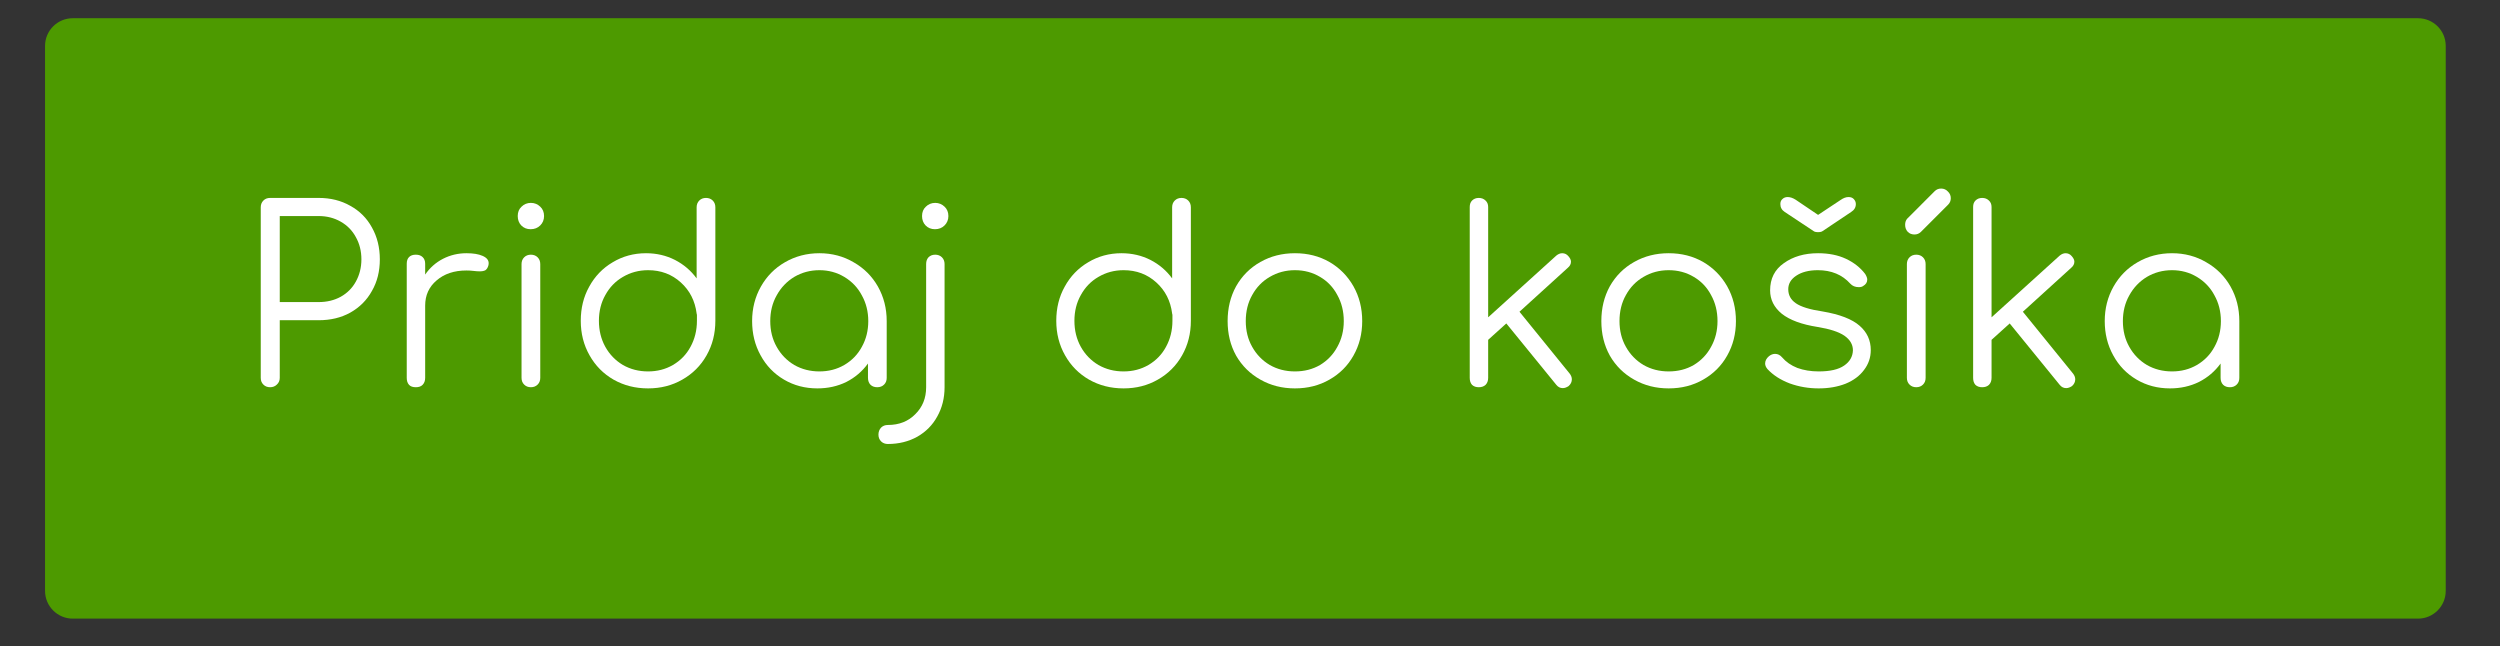 <?xml version="1.0"?>
<svg xmlns="http://www.w3.org/2000/svg" xmlns:xlink="http://www.w3.org/1999/xlink" width="178" zoomAndPan="magnify" viewBox="0 0 133.5 34.5" height="46" preserveAspectRatio="xMidYMid meet" version="1.0"><rect x="0" y="0" width="133.5" height="34.5" fill="#333333" stroke="none"/><defs><g/><clipPath id="4c2e17f0cf"><path d="M 2.406 0.973 L 130.656 0.973 L 130.656 33.035 L 2.406 33.035 Z M 2.406 0.973 " clip-rule="nonzero"/></clipPath><clipPath id="4d2708b102"><path d="M 3.887 0.973 L 129.121 0.973 C 129.938 0.973 130.602 1.633 130.602 2.449 L 130.602 31.555 C 130.602 32.371 129.938 33.035 129.121 33.035 L 3.887 33.035 C 3.07 33.035 2.406 32.371 2.406 31.555 L 2.406 2.449 C 2.406 1.633 3.07 0.973 3.887 0.973 Z M 3.887 0.973 " clip-rule="nonzero"/></clipPath></defs><g clip-path="url(#4c2e17f0cf)"><g clip-path="url(#4d2708b102)"><path fill="#4d9a00" d="M 2.406 0.973 L 130.656 0.973 L 130.656 33.035 L 2.406 33.035 Z M 2.406 0.973 " fill-opacity="1" fill-rule="nonzero"/></g></g><g fill="#ffffff" fill-opacity="1"><g transform="translate(12.627, 20.678)"><g><path d="M 1.797 0 C 1.648 0 1.531 -0.047 1.438 -0.141 C 1.344 -0.234 1.297 -0.352 1.297 -0.5 L 1.297 -9.609 C 1.297 -9.754 1.344 -9.875 1.438 -9.969 C 1.531 -10.062 1.648 -10.109 1.797 -10.109 L 4.391 -10.109 C 5.023 -10.109 5.586 -9.969 6.078 -9.688 C 6.578 -9.414 6.961 -9.031 7.234 -8.531 C 7.516 -8.031 7.656 -7.461 7.656 -6.828 C 7.656 -6.191 7.516 -5.629 7.234 -5.141 C 6.961 -4.648 6.578 -4.266 6.078 -3.984 C 5.586 -3.711 5.023 -3.578 4.391 -3.578 L 2.312 -3.578 L 2.312 -0.5 C 2.312 -0.352 2.258 -0.234 2.156 -0.141 C 2.062 -0.047 1.941 0 1.797 0 Z M 4.391 -4.547 C 4.828 -4.547 5.219 -4.641 5.562 -4.828 C 5.914 -5.023 6.188 -5.297 6.375 -5.641 C 6.57 -5.992 6.672 -6.391 6.672 -6.828 C 6.672 -7.273 6.57 -7.672 6.375 -8.016 C 6.188 -8.367 5.914 -8.645 5.562 -8.844 C 5.219 -9.039 4.828 -9.141 4.391 -9.141 L 2.312 -9.141 L 2.312 -4.547 Z M 4.391 -4.547 "/></g></g></g><g fill="#ffffff" fill-opacity="1"><g transform="translate(20.548, 20.678)"><g><path d="M 4.359 -7.156 C 4.723 -7.156 5.008 -7.109 5.219 -7.016 C 5.438 -6.922 5.547 -6.789 5.547 -6.625 C 5.547 -6.57 5.539 -6.531 5.531 -6.5 C 5.5 -6.383 5.445 -6.301 5.375 -6.25 C 5.301 -6.207 5.195 -6.188 5.062 -6.188 C 4.988 -6.188 4.852 -6.195 4.656 -6.219 C 4.594 -6.227 4.492 -6.234 4.359 -6.234 C 3.703 -6.234 3.172 -6.055 2.766 -5.703 C 2.359 -5.359 2.156 -4.91 2.156 -4.359 L 2.156 -0.5 C 2.156 -0.344 2.109 -0.219 2.016 -0.125 C 1.93 -0.039 1.812 0 1.656 0 C 1.5 0 1.379 -0.039 1.297 -0.125 C 1.211 -0.219 1.172 -0.344 1.172 -0.5 L 1.172 -6.594 C 1.172 -6.75 1.211 -6.867 1.297 -6.953 C 1.379 -7.035 1.5 -7.078 1.656 -7.078 C 1.812 -7.078 1.93 -7.035 2.016 -6.953 C 2.109 -6.867 2.156 -6.75 2.156 -6.594 L 2.156 -6.016 C 2.406 -6.379 2.723 -6.66 3.109 -6.859 C 3.492 -7.055 3.91 -7.156 4.359 -7.156 Z M 4.359 -7.156 "/></g></g></g><g fill="#ffffff" fill-opacity="1"><g transform="translate(26.475, 20.678)"><g><path d="M 1.875 0 C 1.727 0 1.609 -0.047 1.516 -0.141 C 1.422 -0.234 1.375 -0.352 1.375 -0.5 L 1.375 -6.578 C 1.375 -6.723 1.422 -6.844 1.516 -6.938 C 1.609 -7.031 1.727 -7.078 1.875 -7.078 C 2.02 -7.078 2.141 -7.031 2.234 -6.938 C 2.328 -6.844 2.375 -6.723 2.375 -6.578 L 2.375 -0.5 C 2.375 -0.352 2.328 -0.234 2.234 -0.141 C 2.141 -0.047 2.02 0 1.875 0 Z M 1.859 -8.438 C 1.66 -8.438 1.492 -8.504 1.359 -8.641 C 1.234 -8.773 1.172 -8.941 1.172 -9.141 C 1.172 -9.348 1.238 -9.516 1.375 -9.641 C 1.508 -9.773 1.676 -9.844 1.875 -9.844 C 2.07 -9.844 2.238 -9.773 2.375 -9.641 C 2.508 -9.516 2.578 -9.348 2.578 -9.141 C 2.578 -8.941 2.508 -8.773 2.375 -8.641 C 2.238 -8.504 2.066 -8.438 1.859 -8.438 Z M 1.859 -8.438 "/></g></g></g><g fill="#ffffff" fill-opacity="1"><g transform="translate(30.216, 20.678)"><g><path d="M 7.984 -6.703 C 7.984 -6.68 7.984 -6.645 7.984 -6.594 L 7.984 -3.547 C 7.984 -2.867 7.828 -2.254 7.516 -1.703 C 7.203 -1.148 6.77 -0.719 6.219 -0.406 C 5.676 -0.094 5.066 0.062 4.391 0.062 C 3.711 0.062 3.098 -0.094 2.547 -0.406 C 2.004 -0.719 1.578 -1.148 1.266 -1.703 C 0.953 -2.254 0.797 -2.867 0.797 -3.547 C 0.797 -4.223 0.945 -4.832 1.25 -5.375 C 1.551 -5.926 1.969 -6.359 2.5 -6.672 C 3.031 -6.992 3.625 -7.156 4.281 -7.156 C 4.844 -7.156 5.359 -7.035 5.828 -6.797 C 6.297 -6.555 6.68 -6.227 6.984 -5.812 L 6.984 -9.609 C 6.984 -9.754 7.031 -9.875 7.125 -9.969 C 7.219 -10.062 7.336 -10.109 7.484 -10.109 C 7.629 -10.109 7.75 -10.062 7.844 -9.969 C 7.938 -9.875 7.984 -9.754 7.984 -9.609 Z M 4.391 -0.844 C 4.879 -0.844 5.32 -0.957 5.719 -1.188 C 6.125 -1.426 6.438 -1.75 6.656 -2.156 C 6.883 -2.57 7 -3.035 7 -3.547 C 7 -3.691 7 -3.801 7 -3.875 C 6.988 -3.895 6.984 -3.914 6.984 -3.938 C 6.898 -4.613 6.617 -5.164 6.141 -5.594 C 5.66 -6.031 5.078 -6.25 4.391 -6.25 C 3.898 -6.25 3.453 -6.129 3.047 -5.891 C 2.648 -5.66 2.336 -5.336 2.109 -4.922 C 1.879 -4.516 1.766 -4.055 1.766 -3.547 C 1.766 -3.035 1.879 -2.57 2.109 -2.156 C 2.336 -1.75 2.648 -1.426 3.047 -1.188 C 3.453 -0.957 3.898 -0.844 4.391 -0.844 Z M 4.391 -0.844 "/></g></g></g><g fill="#ffffff" fill-opacity="1"><g transform="translate(39.366, 20.678)"><g><path d="M 4.391 -7.156 C 5.066 -7.156 5.676 -6.992 6.219 -6.672 C 6.77 -6.359 7.203 -5.926 7.516 -5.375 C 7.828 -4.82 7.984 -4.207 7.984 -3.531 L 7.984 -0.5 C 7.984 -0.352 7.938 -0.234 7.844 -0.141 C 7.75 -0.047 7.629 0 7.484 0 C 7.336 0 7.219 -0.039 7.125 -0.125 C 7.031 -0.219 6.984 -0.344 6.984 -0.5 L 6.984 -1.266 C 6.68 -0.848 6.297 -0.52 5.828 -0.281 C 5.359 -0.051 4.844 0.062 4.281 0.062 C 3.625 0.062 3.031 -0.094 2.5 -0.406 C 1.969 -0.719 1.551 -1.148 1.25 -1.703 C 0.945 -2.254 0.797 -2.863 0.797 -3.531 C 0.797 -4.207 0.953 -4.82 1.266 -5.375 C 1.578 -5.926 2.004 -6.359 2.547 -6.672 C 3.098 -6.992 3.711 -7.156 4.391 -7.156 Z M 4.391 -0.844 C 4.879 -0.844 5.32 -0.957 5.719 -1.188 C 6.125 -1.426 6.438 -1.75 6.656 -2.156 C 6.883 -2.562 7 -3.02 7 -3.531 C 7 -4.039 6.883 -4.5 6.656 -4.906 C 6.438 -5.32 6.125 -5.648 5.719 -5.891 C 5.32 -6.129 4.879 -6.25 4.391 -6.25 C 3.898 -6.25 3.453 -6.129 3.047 -5.891 C 2.648 -5.648 2.336 -5.32 2.109 -4.906 C 1.879 -4.5 1.766 -4.039 1.766 -3.531 C 1.766 -3.02 1.879 -2.562 2.109 -2.156 C 2.336 -1.75 2.648 -1.426 3.047 -1.188 C 3.453 -0.957 3.898 -0.844 4.391 -0.844 Z M 4.391 -0.844 "/></g></g></g><g fill="#ffffff" fill-opacity="1"><g transform="translate(48.128, 20.678)"><g><path d="M -0.719 3.031 C -0.863 3.031 -0.984 2.984 -1.078 2.891 C -1.172 2.797 -1.219 2.676 -1.219 2.531 C -1.219 2.383 -1.172 2.258 -1.078 2.156 C -0.984 2.062 -0.863 2.016 -0.719 2.016 C -0.113 2.016 0.375 1.82 0.75 1.438 C 1.133 1.062 1.328 0.582 1.328 0 L 1.328 -6.578 C 1.328 -6.723 1.367 -6.844 1.453 -6.938 C 1.547 -7.031 1.664 -7.078 1.812 -7.078 C 1.957 -7.078 2.078 -7.031 2.172 -6.938 C 2.266 -6.844 2.312 -6.723 2.312 -6.578 L 2.312 0 C 2.312 0.582 2.18 1.102 1.922 1.562 C 1.672 2.02 1.316 2.379 0.859 2.641 C 0.398 2.898 -0.125 3.031 -0.719 3.031 Z M 1.797 -8.438 C 1.598 -8.438 1.43 -8.504 1.297 -8.641 C 1.172 -8.773 1.109 -8.941 1.109 -9.141 C 1.109 -9.348 1.176 -9.516 1.312 -9.641 C 1.445 -9.773 1.613 -9.844 1.812 -9.844 C 2.008 -9.844 2.176 -9.773 2.312 -9.641 C 2.445 -9.516 2.516 -9.348 2.516 -9.141 C 2.516 -8.941 2.445 -8.773 2.312 -8.641 C 2.176 -8.504 2.004 -8.438 1.797 -8.438 Z M 1.797 -8.438 "/></g></g></g><g fill="#ffffff" fill-opacity="1"><g transform="translate(51.816, 20.678)"><g/></g></g><g fill="#ffffff" fill-opacity="1"><g transform="translate(55.608, 20.678)"><g><path d="M 7.984 -6.703 C 7.984 -6.68 7.984 -6.645 7.984 -6.594 L 7.984 -3.547 C 7.984 -2.867 7.828 -2.254 7.516 -1.703 C 7.203 -1.148 6.77 -0.719 6.219 -0.406 C 5.676 -0.094 5.066 0.062 4.391 0.062 C 3.711 0.062 3.098 -0.094 2.547 -0.406 C 2.004 -0.719 1.578 -1.148 1.266 -1.703 C 0.953 -2.254 0.797 -2.867 0.797 -3.547 C 0.797 -4.223 0.945 -4.832 1.25 -5.375 C 1.551 -5.926 1.969 -6.359 2.5 -6.672 C 3.031 -6.992 3.625 -7.156 4.281 -7.156 C 4.844 -7.156 5.359 -7.035 5.828 -6.797 C 6.297 -6.555 6.68 -6.227 6.984 -5.812 L 6.984 -9.609 C 6.984 -9.754 7.031 -9.875 7.125 -9.969 C 7.219 -10.062 7.336 -10.109 7.484 -10.109 C 7.629 -10.109 7.75 -10.062 7.844 -9.969 C 7.938 -9.875 7.984 -9.754 7.984 -9.609 Z M 4.391 -0.844 C 4.879 -0.844 5.32 -0.957 5.719 -1.188 C 6.125 -1.426 6.438 -1.75 6.656 -2.156 C 6.883 -2.57 7 -3.035 7 -3.547 C 7 -3.691 7 -3.801 7 -3.875 C 6.988 -3.895 6.984 -3.914 6.984 -3.938 C 6.898 -4.613 6.617 -5.164 6.141 -5.594 C 5.66 -6.031 5.078 -6.25 4.391 -6.25 C 3.898 -6.25 3.453 -6.129 3.047 -5.891 C 2.648 -5.66 2.336 -5.336 2.109 -4.922 C 1.879 -4.516 1.766 -4.055 1.766 -3.547 C 1.766 -3.035 1.879 -2.57 2.109 -2.156 C 2.336 -1.75 2.648 -1.426 3.047 -1.188 C 3.453 -0.957 3.898 -0.844 4.391 -0.844 Z M 4.391 -0.844 "/></g></g></g><g fill="#ffffff" fill-opacity="1"><g transform="translate(64.758, 20.678)"><g><path d="M 4.391 0.062 C 3.711 0.062 3.098 -0.094 2.547 -0.406 C 1.992 -0.719 1.562 -1.145 1.25 -1.688 C 0.945 -2.238 0.797 -2.852 0.797 -3.531 C 0.797 -4.219 0.945 -4.836 1.25 -5.391 C 1.562 -5.941 1.992 -6.375 2.547 -6.688 C 3.098 -7 3.711 -7.156 4.391 -7.156 C 5.078 -7.156 5.691 -7 6.234 -6.688 C 6.773 -6.375 7.203 -5.941 7.516 -5.391 C 7.828 -4.836 7.984 -4.219 7.984 -3.531 C 7.984 -2.852 7.828 -2.238 7.516 -1.688 C 7.211 -1.145 6.785 -0.719 6.234 -0.406 C 5.691 -0.094 5.078 0.062 4.391 0.062 Z M 4.391 -0.844 C 4.891 -0.844 5.336 -0.957 5.734 -1.188 C 6.129 -1.426 6.438 -1.75 6.656 -2.156 C 6.883 -2.562 7 -3.02 7 -3.531 C 7 -4.051 6.883 -4.516 6.656 -4.922 C 6.438 -5.336 6.129 -5.66 5.734 -5.891 C 5.336 -6.129 4.891 -6.25 4.391 -6.25 C 3.898 -6.25 3.453 -6.129 3.047 -5.891 C 2.648 -5.66 2.336 -5.336 2.109 -4.922 C 1.879 -4.516 1.766 -4.051 1.766 -3.531 C 1.766 -3.02 1.879 -2.562 2.109 -2.156 C 2.336 -1.75 2.648 -1.426 3.047 -1.188 C 3.453 -0.957 3.898 -0.844 4.391 -0.844 Z M 4.391 -0.844 "/></g></g></g><g fill="#ffffff" fill-opacity="1"><g transform="translate(73.52, 20.678)"><g/></g></g><g fill="#ffffff" fill-opacity="1"><g transform="translate(77.312, 20.678)"><g><path d="M 6.516 -0.719 C 6.586 -0.625 6.625 -0.523 6.625 -0.422 C 6.625 -0.285 6.566 -0.164 6.453 -0.062 C 6.348 0.008 6.242 0.047 6.141 0.047 C 6.004 0.047 5.891 -0.008 5.797 -0.125 L 3.125 -3.406 L 2.156 -2.531 L 2.156 -0.5 C 2.156 -0.344 2.109 -0.219 2.016 -0.125 C 1.922 -0.039 1.801 0 1.656 0 C 1.508 0 1.391 -0.039 1.297 -0.125 C 1.211 -0.219 1.172 -0.344 1.172 -0.5 L 1.172 -9.625 C 1.172 -9.77 1.211 -9.883 1.297 -9.969 C 1.391 -10.062 1.508 -10.109 1.656 -10.109 C 1.801 -10.109 1.922 -10.062 2.016 -9.969 C 2.109 -9.883 2.156 -9.77 2.156 -9.625 L 2.156 -3.734 L 5.797 -7.031 C 5.898 -7.113 6.004 -7.156 6.109 -7.156 C 6.242 -7.156 6.352 -7.102 6.438 -7 C 6.531 -6.895 6.578 -6.797 6.578 -6.703 C 6.578 -6.578 6.52 -6.469 6.406 -6.375 L 3.828 -4.031 Z M 6.516 -0.719 "/></g></g></g><g fill="#ffffff" fill-opacity="1"><g transform="translate(84.715, 20.678)"><g><path d="M 4.391 0.062 C 3.711 0.062 3.098 -0.094 2.547 -0.406 C 1.992 -0.719 1.562 -1.145 1.25 -1.688 C 0.945 -2.238 0.797 -2.852 0.797 -3.531 C 0.797 -4.219 0.945 -4.836 1.25 -5.391 C 1.562 -5.941 1.992 -6.375 2.547 -6.688 C 3.098 -7 3.711 -7.156 4.391 -7.156 C 5.078 -7.156 5.691 -7 6.234 -6.688 C 6.773 -6.375 7.203 -5.941 7.516 -5.391 C 7.828 -4.836 7.984 -4.219 7.984 -3.531 C 7.984 -2.852 7.828 -2.238 7.516 -1.688 C 7.211 -1.145 6.785 -0.719 6.234 -0.406 C 5.691 -0.094 5.078 0.062 4.391 0.062 Z M 4.391 -0.844 C 4.891 -0.844 5.336 -0.957 5.734 -1.188 C 6.129 -1.426 6.438 -1.75 6.656 -2.156 C 6.883 -2.562 7 -3.02 7 -3.531 C 7 -4.051 6.883 -4.516 6.656 -4.922 C 6.438 -5.336 6.129 -5.66 5.734 -5.891 C 5.336 -6.129 4.891 -6.25 4.391 -6.25 C 3.898 -6.25 3.453 -6.129 3.047 -5.891 C 2.648 -5.66 2.336 -5.336 2.109 -4.922 C 1.879 -4.516 1.766 -4.051 1.766 -3.531 C 1.766 -3.02 1.879 -2.562 2.109 -2.156 C 2.336 -1.75 2.648 -1.426 3.047 -1.188 C 3.453 -0.957 3.898 -0.844 4.391 -0.844 Z M 4.391 -0.844 "/></g></g></g><g fill="#ffffff" fill-opacity="1"><g transform="translate(93.477, 20.678)"><g><path d="M 3.641 0.062 C 3.109 0.062 2.594 -0.023 2.094 -0.203 C 1.602 -0.391 1.207 -0.645 0.906 -0.969 C 0.82 -1.07 0.781 -1.172 0.781 -1.266 C 0.781 -1.41 0.848 -1.539 0.984 -1.656 C 1.086 -1.738 1.195 -1.781 1.312 -1.781 C 1.457 -1.781 1.582 -1.719 1.688 -1.594 C 1.895 -1.352 2.164 -1.164 2.5 -1.031 C 2.844 -0.906 3.223 -0.844 3.641 -0.844 C 4.242 -0.844 4.695 -0.945 5 -1.156 C 5.301 -1.363 5.457 -1.633 5.469 -1.969 C 5.469 -2.281 5.316 -2.539 5.016 -2.75 C 4.711 -2.957 4.234 -3.113 3.578 -3.219 C 2.734 -3.352 2.098 -3.586 1.672 -3.922 C 1.254 -4.266 1.047 -4.68 1.047 -5.172 C 1.047 -5.797 1.289 -6.281 1.781 -6.625 C 2.27 -6.977 2.879 -7.156 3.609 -7.156 C 4.18 -7.156 4.676 -7.055 5.094 -6.859 C 5.52 -6.66 5.863 -6.391 6.125 -6.047 C 6.195 -5.93 6.234 -5.832 6.234 -5.75 C 6.234 -5.602 6.16 -5.488 6.016 -5.406 C 5.961 -5.363 5.883 -5.344 5.781 -5.344 C 5.594 -5.344 5.441 -5.406 5.328 -5.531 C 4.898 -6.008 4.32 -6.25 3.594 -6.25 C 3.113 -6.25 2.727 -6.148 2.438 -5.953 C 2.156 -5.766 2.016 -5.523 2.016 -5.234 C 2.016 -4.922 2.148 -4.672 2.422 -4.484 C 2.691 -4.297 3.164 -4.148 3.844 -4.047 C 4.77 -3.891 5.43 -3.633 5.828 -3.281 C 6.223 -2.938 6.422 -2.504 6.422 -1.984 C 6.422 -1.586 6.301 -1.234 6.062 -0.922 C 5.832 -0.609 5.504 -0.363 5.078 -0.188 C 4.648 -0.02 4.172 0.062 3.641 0.062 Z M 3.609 -8.281 C 3.492 -8.281 3.41 -8.301 3.359 -8.344 L 1.828 -9.359 C 1.672 -9.461 1.594 -9.602 1.594 -9.781 C 1.594 -9.895 1.629 -9.984 1.703 -10.047 C 1.773 -10.117 1.867 -10.156 1.984 -10.156 C 2.117 -10.156 2.258 -10.109 2.406 -10.016 L 3.609 -9.203 L 4.812 -10 C 4.957 -10.102 5.098 -10.156 5.234 -10.156 C 5.359 -10.156 5.453 -10.117 5.516 -10.047 C 5.586 -9.973 5.625 -9.883 5.625 -9.781 C 5.625 -9.602 5.539 -9.461 5.375 -9.359 L 3.859 -8.344 C 3.805 -8.301 3.723 -8.281 3.609 -8.281 Z M 3.609 -8.281 "/></g></g></g><g fill="#ffffff" fill-opacity="1"><g transform="translate(100.453, 20.678)"><g><path d="M 1.875 0 C 1.727 0 1.609 -0.047 1.516 -0.141 C 1.422 -0.234 1.375 -0.352 1.375 -0.5 L 1.375 -6.578 C 1.375 -6.723 1.422 -6.844 1.516 -6.938 C 1.609 -7.031 1.727 -7.078 1.875 -7.078 C 2.02 -7.078 2.141 -7.031 2.234 -6.938 C 2.328 -6.844 2.375 -6.723 2.375 -6.578 L 2.375 -0.5 C 2.375 -0.352 2.328 -0.234 2.234 -0.141 C 2.141 -0.047 2.02 0 1.875 0 Z M 1.781 -8.156 C 1.633 -8.156 1.516 -8.203 1.422 -8.297 C 1.328 -8.398 1.281 -8.523 1.281 -8.672 C 1.281 -8.805 1.316 -8.914 1.391 -9 L 2.859 -10.469 C 2.953 -10.562 3.066 -10.609 3.203 -10.609 C 3.348 -10.609 3.469 -10.555 3.562 -10.453 C 3.664 -10.359 3.719 -10.238 3.719 -10.094 C 3.719 -9.957 3.672 -9.844 3.578 -9.75 L 2.125 -8.297 C 2.031 -8.203 1.914 -8.156 1.781 -8.156 Z M 1.781 -8.156 "/></g></g></g><g fill="#ffffff" fill-opacity="1"><g transform="translate(104.193, 20.678)"><g><path d="M 6.516 -0.719 C 6.586 -0.625 6.625 -0.523 6.625 -0.422 C 6.625 -0.285 6.566 -0.164 6.453 -0.062 C 6.348 0.008 6.242 0.047 6.141 0.047 C 6.004 0.047 5.891 -0.008 5.797 -0.125 L 3.125 -3.406 L 2.156 -2.531 L 2.156 -0.5 C 2.156 -0.344 2.109 -0.219 2.016 -0.125 C 1.922 -0.039 1.801 0 1.656 0 C 1.508 0 1.391 -0.039 1.297 -0.125 C 1.211 -0.219 1.172 -0.344 1.172 -0.5 L 1.172 -9.625 C 1.172 -9.77 1.211 -9.883 1.297 -9.969 C 1.391 -10.062 1.508 -10.109 1.656 -10.109 C 1.801 -10.109 1.922 -10.062 2.016 -9.969 C 2.109 -9.883 2.156 -9.77 2.156 -9.625 L 2.156 -3.734 L 5.797 -7.031 C 5.898 -7.113 6.004 -7.156 6.109 -7.156 C 6.242 -7.156 6.352 -7.102 6.438 -7 C 6.531 -6.895 6.578 -6.797 6.578 -6.703 C 6.578 -6.578 6.52 -6.469 6.406 -6.375 L 3.828 -4.031 Z M 6.516 -0.719 "/></g></g></g><g fill="#ffffff" fill-opacity="1"><g transform="translate(111.596, 20.678)"><g><path d="M 4.391 -7.156 C 5.066 -7.156 5.676 -6.992 6.219 -6.672 C 6.77 -6.359 7.203 -5.926 7.516 -5.375 C 7.828 -4.82 7.984 -4.207 7.984 -3.531 L 7.984 -0.5 C 7.984 -0.352 7.938 -0.234 7.844 -0.141 C 7.75 -0.047 7.629 0 7.484 0 C 7.336 0 7.219 -0.039 7.125 -0.125 C 7.031 -0.219 6.984 -0.344 6.984 -0.5 L 6.984 -1.266 C 6.68 -0.848 6.297 -0.52 5.828 -0.281 C 5.359 -0.051 4.844 0.062 4.281 0.062 C 3.625 0.062 3.031 -0.094 2.5 -0.406 C 1.969 -0.719 1.551 -1.148 1.25 -1.703 C 0.945 -2.254 0.797 -2.863 0.797 -3.531 C 0.797 -4.207 0.953 -4.82 1.266 -5.375 C 1.578 -5.926 2.004 -6.359 2.547 -6.672 C 3.098 -6.992 3.711 -7.156 4.391 -7.156 Z M 4.391 -0.844 C 4.879 -0.844 5.32 -0.957 5.719 -1.188 C 6.125 -1.426 6.438 -1.75 6.656 -2.156 C 6.883 -2.562 7 -3.02 7 -3.531 C 7 -4.039 6.883 -4.5 6.656 -4.906 C 6.438 -5.32 6.125 -5.648 5.719 -5.891 C 5.32 -6.129 4.879 -6.25 4.391 -6.25 C 3.898 -6.25 3.453 -6.129 3.047 -5.891 C 2.648 -5.648 2.336 -5.32 2.109 -4.906 C 1.879 -4.5 1.766 -4.039 1.766 -3.531 C 1.766 -3.02 1.879 -2.562 2.109 -2.156 C 2.336 -1.75 2.648 -1.426 3.047 -1.188 C 3.453 -0.957 3.898 -0.844 4.391 -0.844 Z M 4.391 -0.844 "/></g></g></g></svg>
